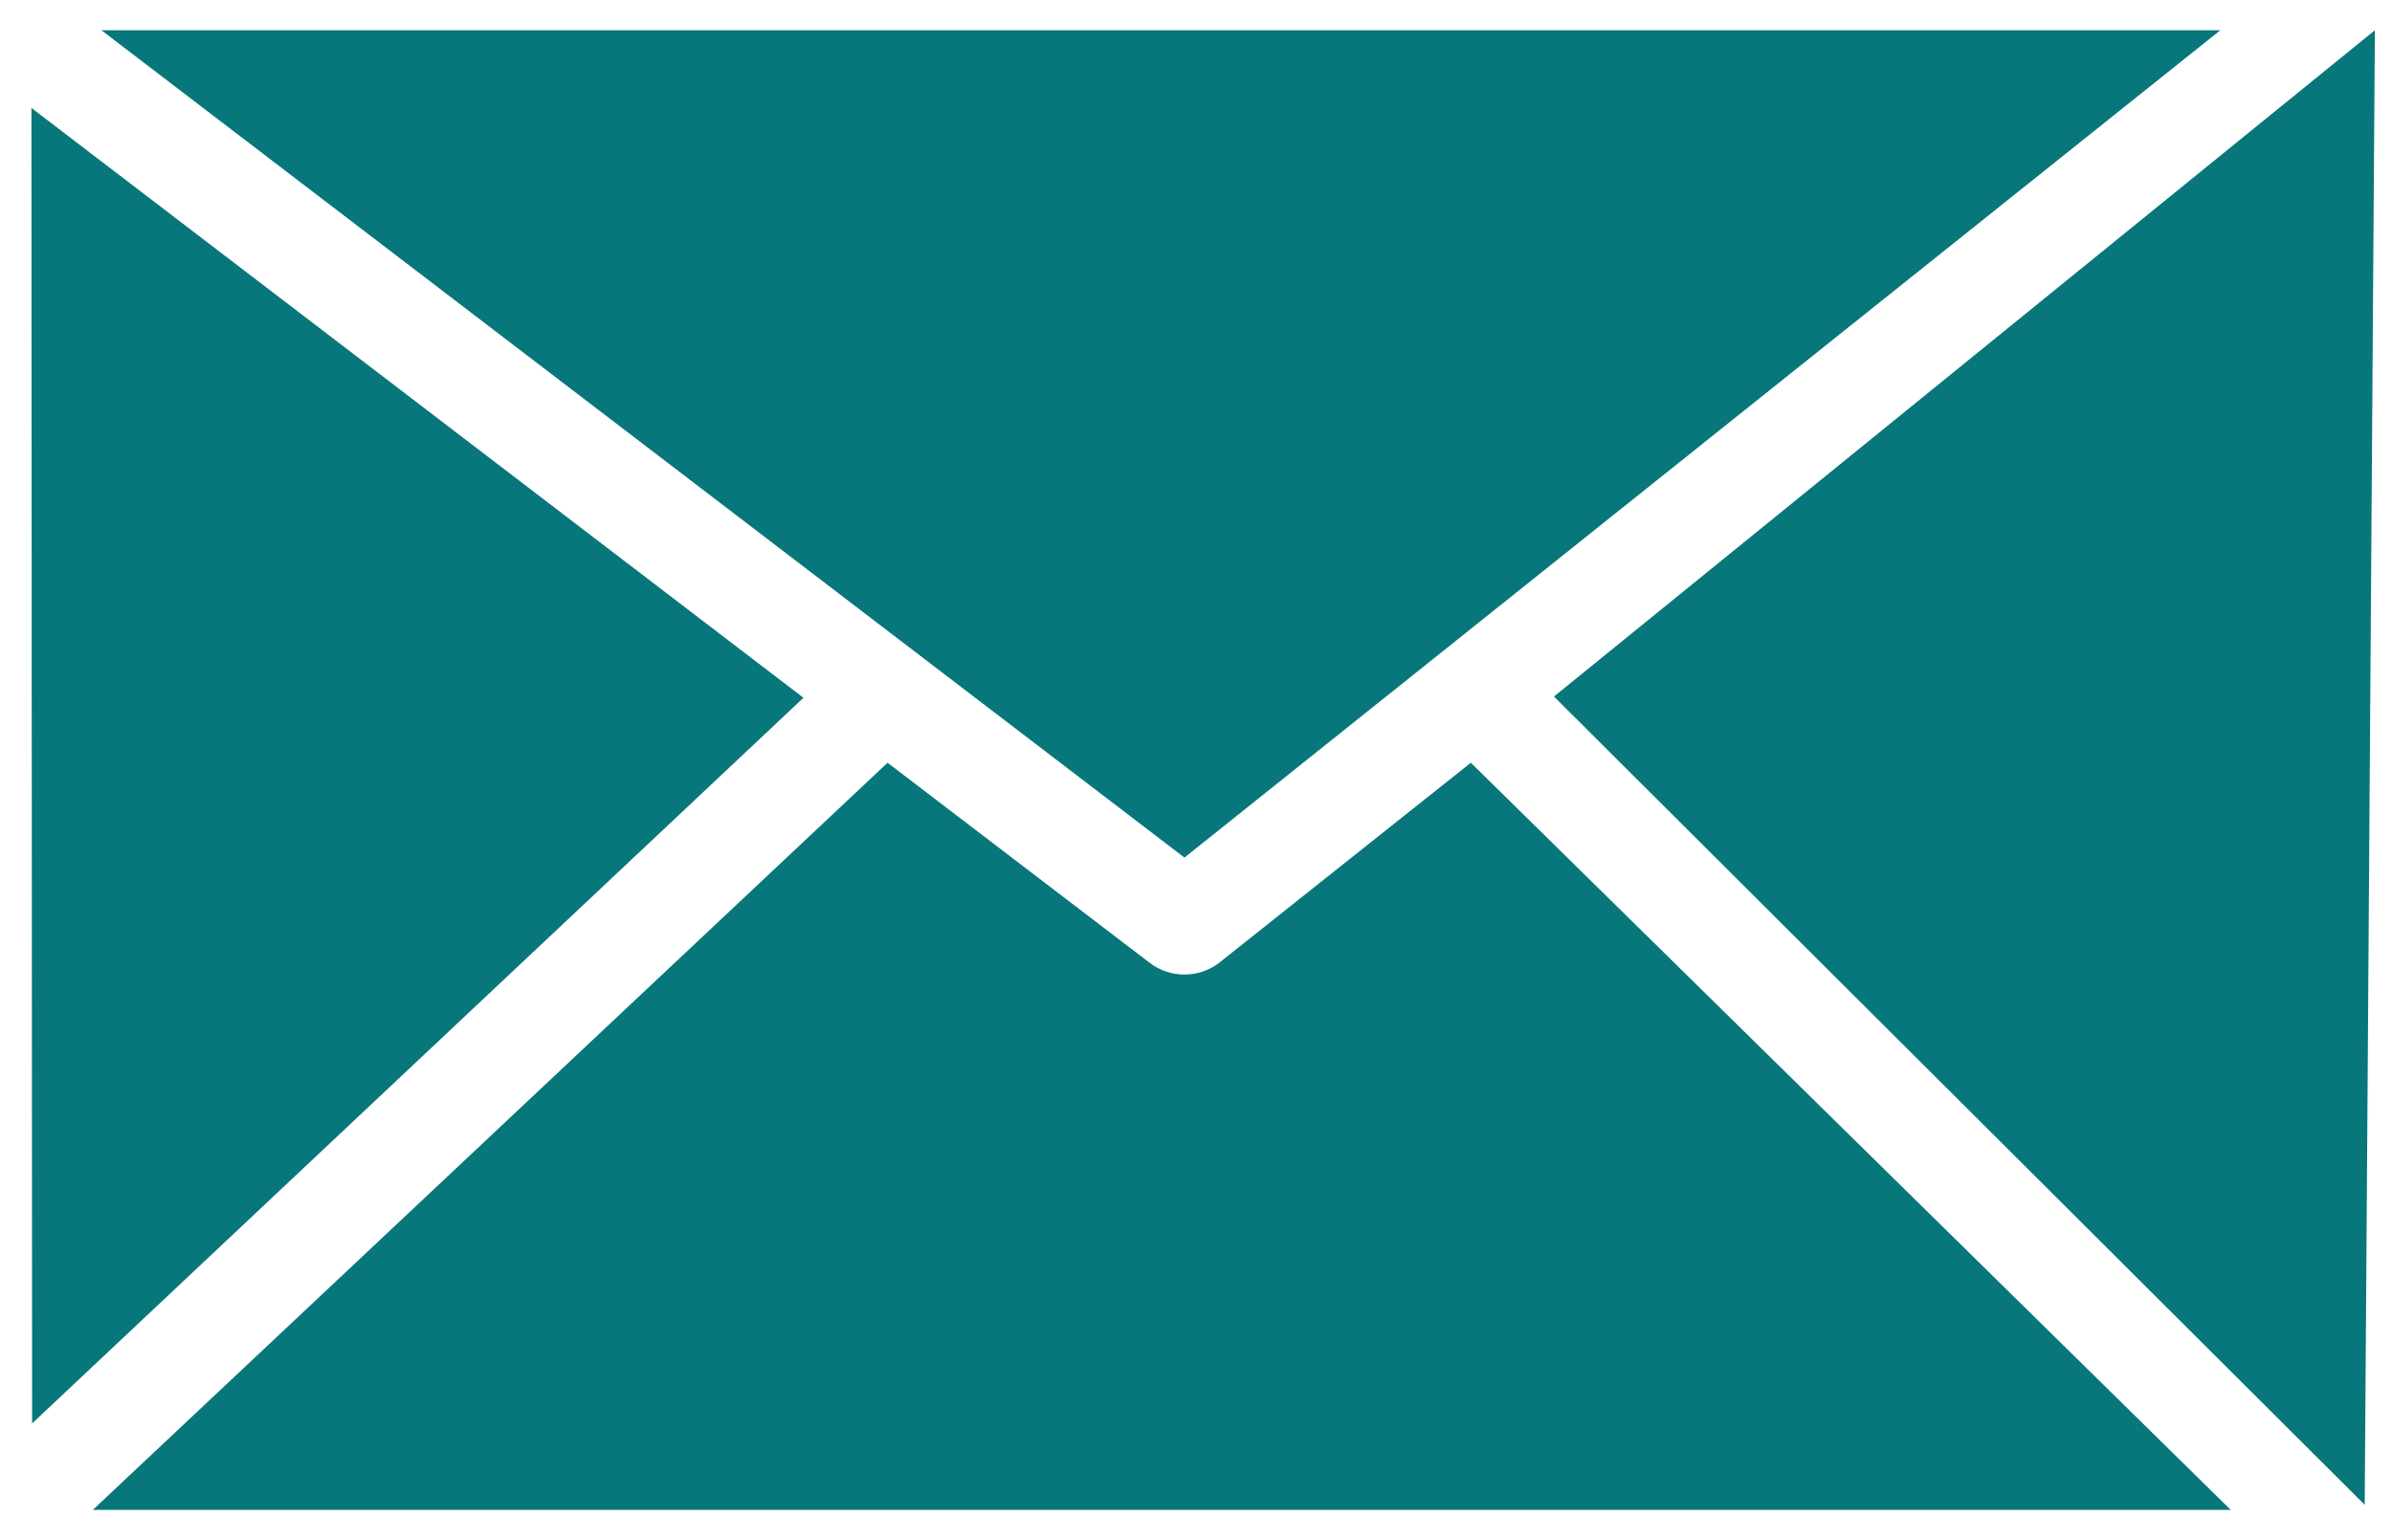 <svg width="59" height="38" viewBox="0 0 59 38" fill="none" xmlns="http://www.w3.org/2000/svg">
<path fill-rule="evenodd" clip-rule="evenodd" d="M19.818 17.216L0.775 2.663L0.792 35.12L19.818 17.216ZM38.329 17.185L58.327 37.128L58.578 0.746L38.329 17.185ZM21.892 18.819L2.288 37.254H55.023L36.279 18.819L30.068 23.757C29.83 23.943 29.526 24.044 29.215 24.044C28.903 24.044 28.601 23.943 28.36 23.757L21.892 18.819ZM2.501 0.746L29.215 21.159L54.766 0.746H2.501Z" fill="#07777C"/>
</svg>
